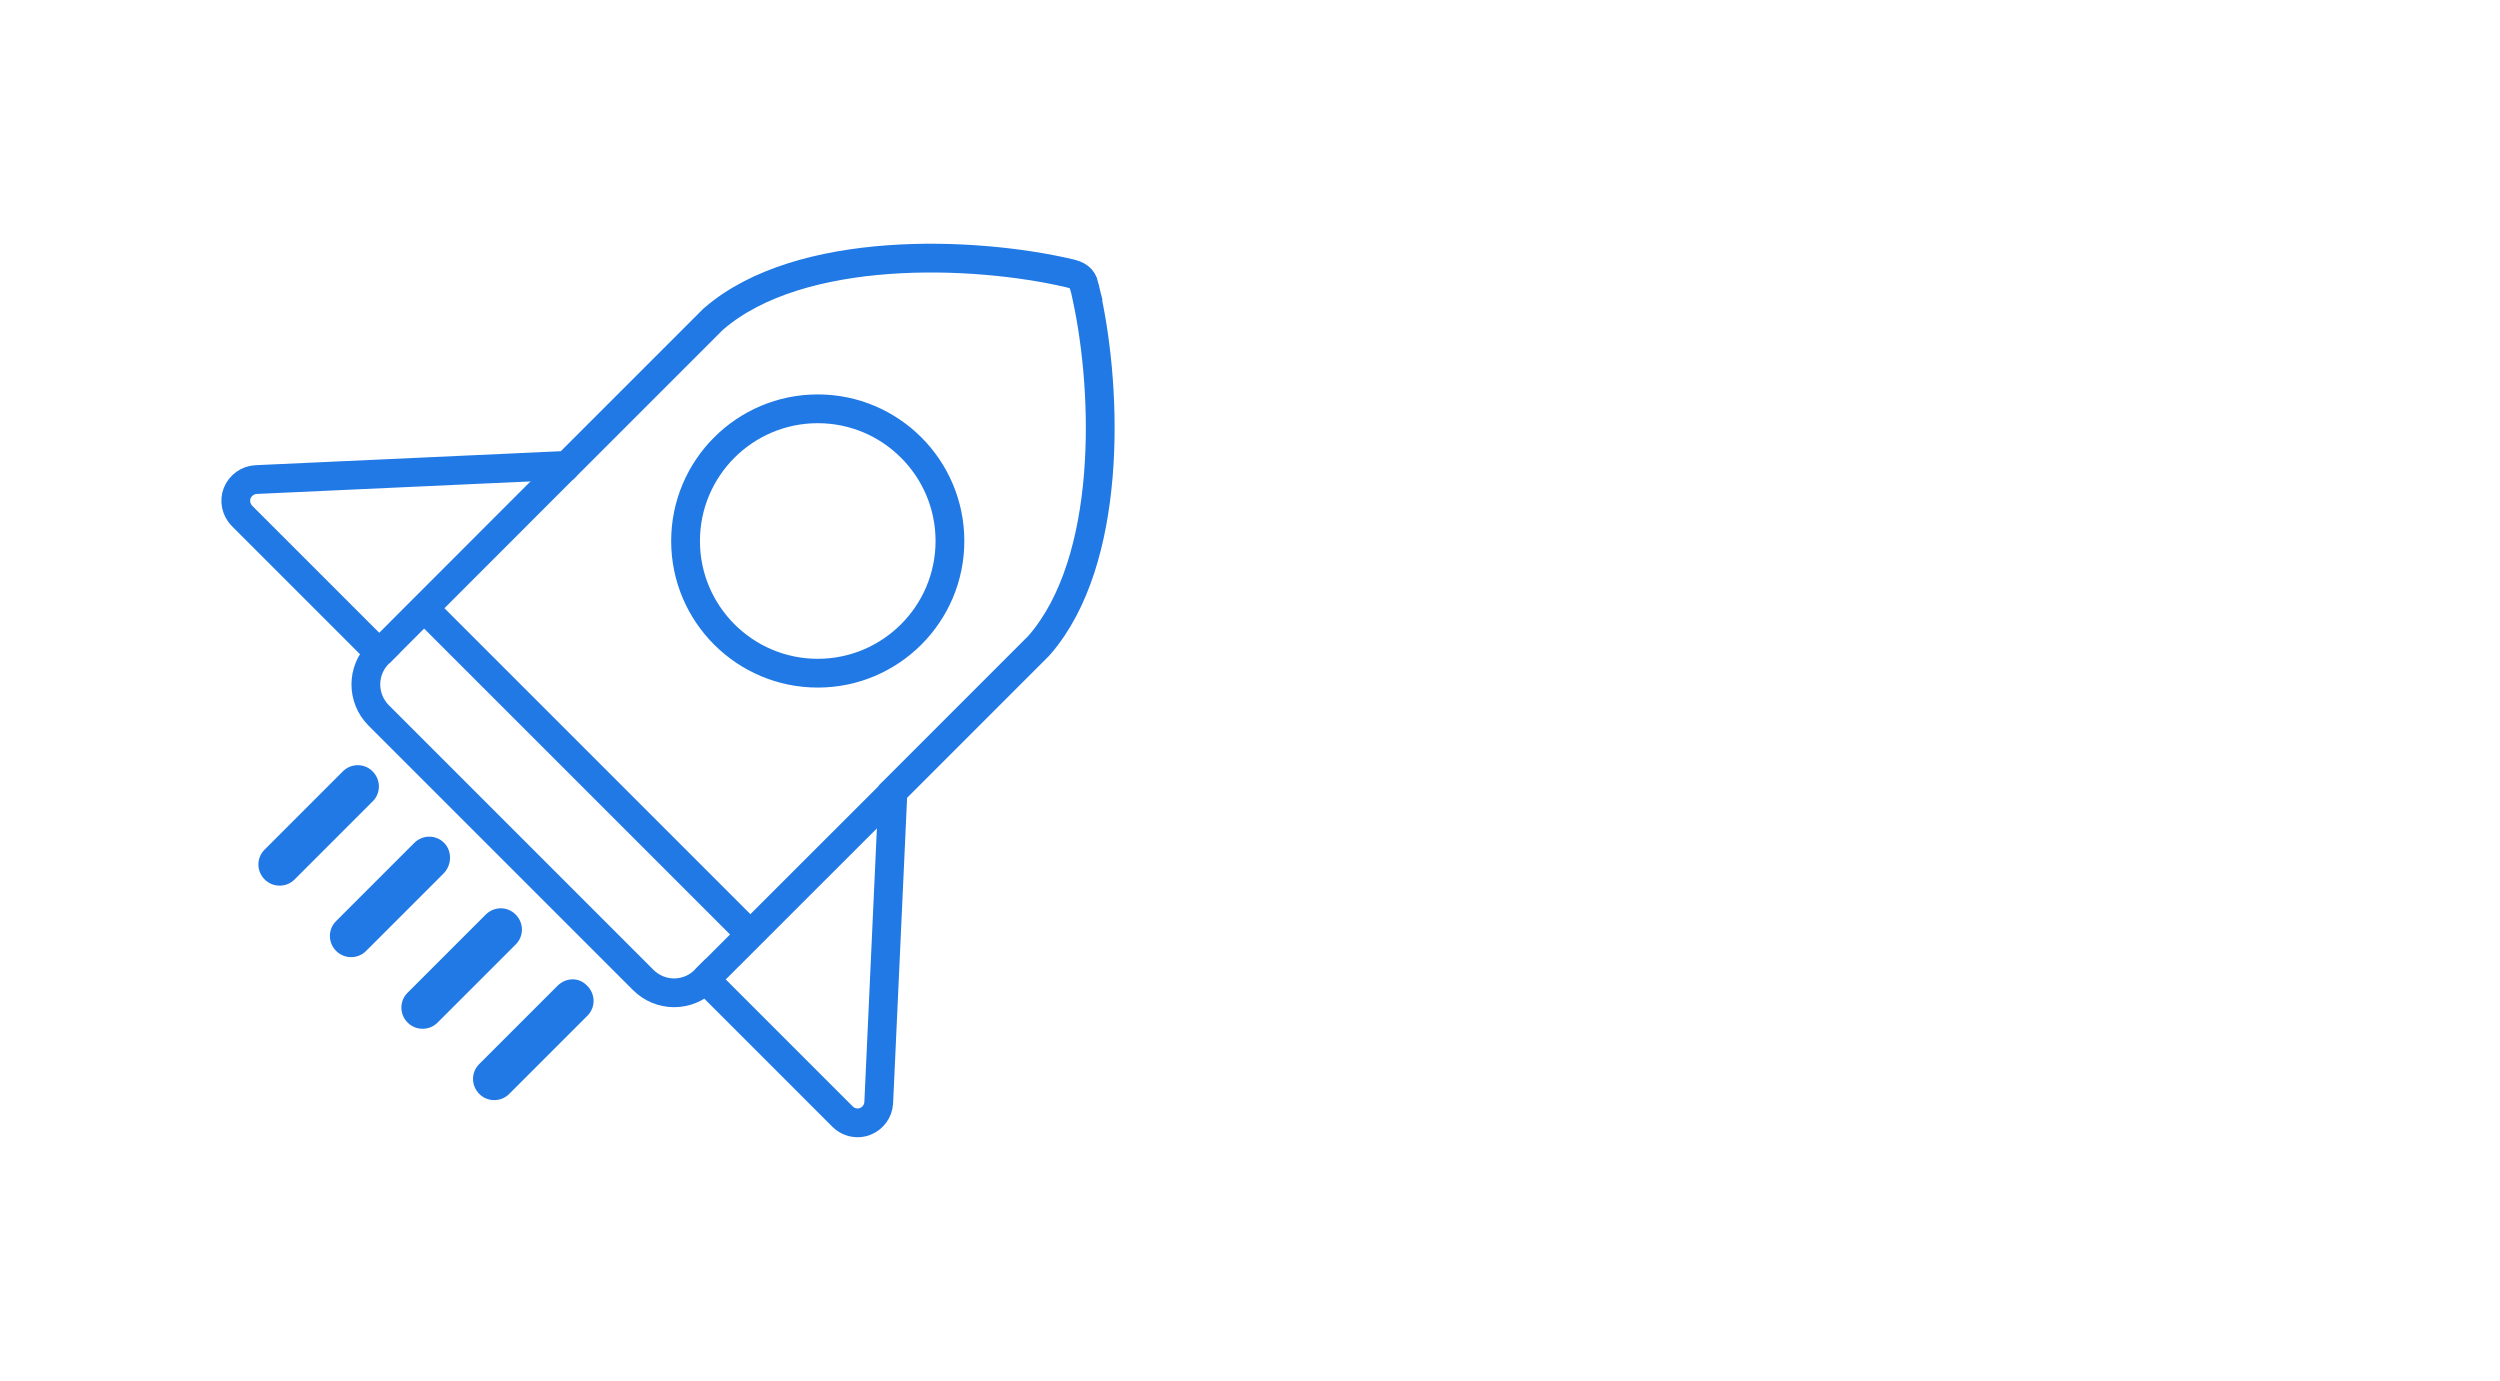 <?xml version="1.0" encoding="UTF-8"?>
<svg xmlns="http://www.w3.org/2000/svg" id="Ebene_1" data-name="Ebene 1" viewBox="0 0 173.8 96">
  <defs>
    <style>
      .cls-1 {
        fill: #2179e5;
      }

      .cls-2 {
        fill: none;
        stroke: #2179e5;
        stroke-miterlimit: 10;
        stroke-width: 2px;
      }
    </style>
  </defs>
  <path class="cls-2" d="M75.38,19.86c-.13-.54-.47-.73-1.02-.86-6.65-1.56-18.72-2.02-24.72,3.14-.03.02-.05.05-.08.07l-10.14,10.14-21.62.99c-.58.03-1.09.4-1.31.94-.21.54-.08,1.16.33,1.58l9.54,9.54-.04.04c-1.18,1.18-1.18,3.1,0,4.29l18.4,18.4c.59.59,1.37.89,2.14.89s1.55-.29,2.14-.89l.04-.04,9.54,9.54c.28.28.66.43,1.04.43.18,0,.36-.03.53-.1.54-.21.91-.72.94-1.31l.99-21.62,10.14-10.14s.05-.05.07-.08c5.02-5.83,4.73-17.42,3.26-24.17-.04-.19-.08-.37-.12-.55l-.07-.23ZM29.48,42.28l22.68,22.68M56.85,28.42c-5.07,0-9.19,4.12-9.19,9.19s4.12,9.19,9.19,9.19,9.19-4.12,9.19-9.19-4.12-9.19-9.19-9.19Z"></path>
  <line class="cls-2" x1="62.1" y1="55.04" x2="49.04" y2="68.09"></line>
  <line class="cls-2" x1="39.41" y1="32.35" x2="26.36" y2="45.41"></line>
  <path class="cls-1" d="M35.9,65.61l-5.48,5.48c-.29.29-.66.43-1.04.43s-.75-.14-1.04-.43c-.58-.58-.58-1.51,0-2.08l5.43-5.43c.58-.58,1.51-.58,2.08,0,.58.58.58,1.51,0,2.08l.05-.05Z"></path>
  <path class="cls-1" d="M30.88,60.68l-5.43,5.43c-.29.29-.66.43-1.04.43s-.75-.14-1.04-.43c-.58-.58-.58-1.51,0-2.08l5.43-5.43c.58-.58,1.51-.58,2.08,0s.53,1.56-.05,2.13l.05-.05Z"></path>
  <path class="cls-1" d="M25.72,55.9l-5.24,5.24c-.29.29-.66.43-1.04.43s-.75-.14-1.04-.43c-.58-.58-.58-1.51,0-2.08l5.43-5.43c.58-.58,1.51-.58,2.08,0s.58,1.51,0,2.08l-.19.19Z"></path>
  <path class="cls-1" d="M40.83,68.54c.58.58.58,1.51,0,2.08l-5.43,5.43c-.29.29-.66.43-1.04.43s-.75-.14-1.04-.43c-.58-.58-.58-1.51,0-2.08l5.43-5.43c.58-.58,1.46-.62,2.03-.05l.05.05Z"></path>
</svg>
